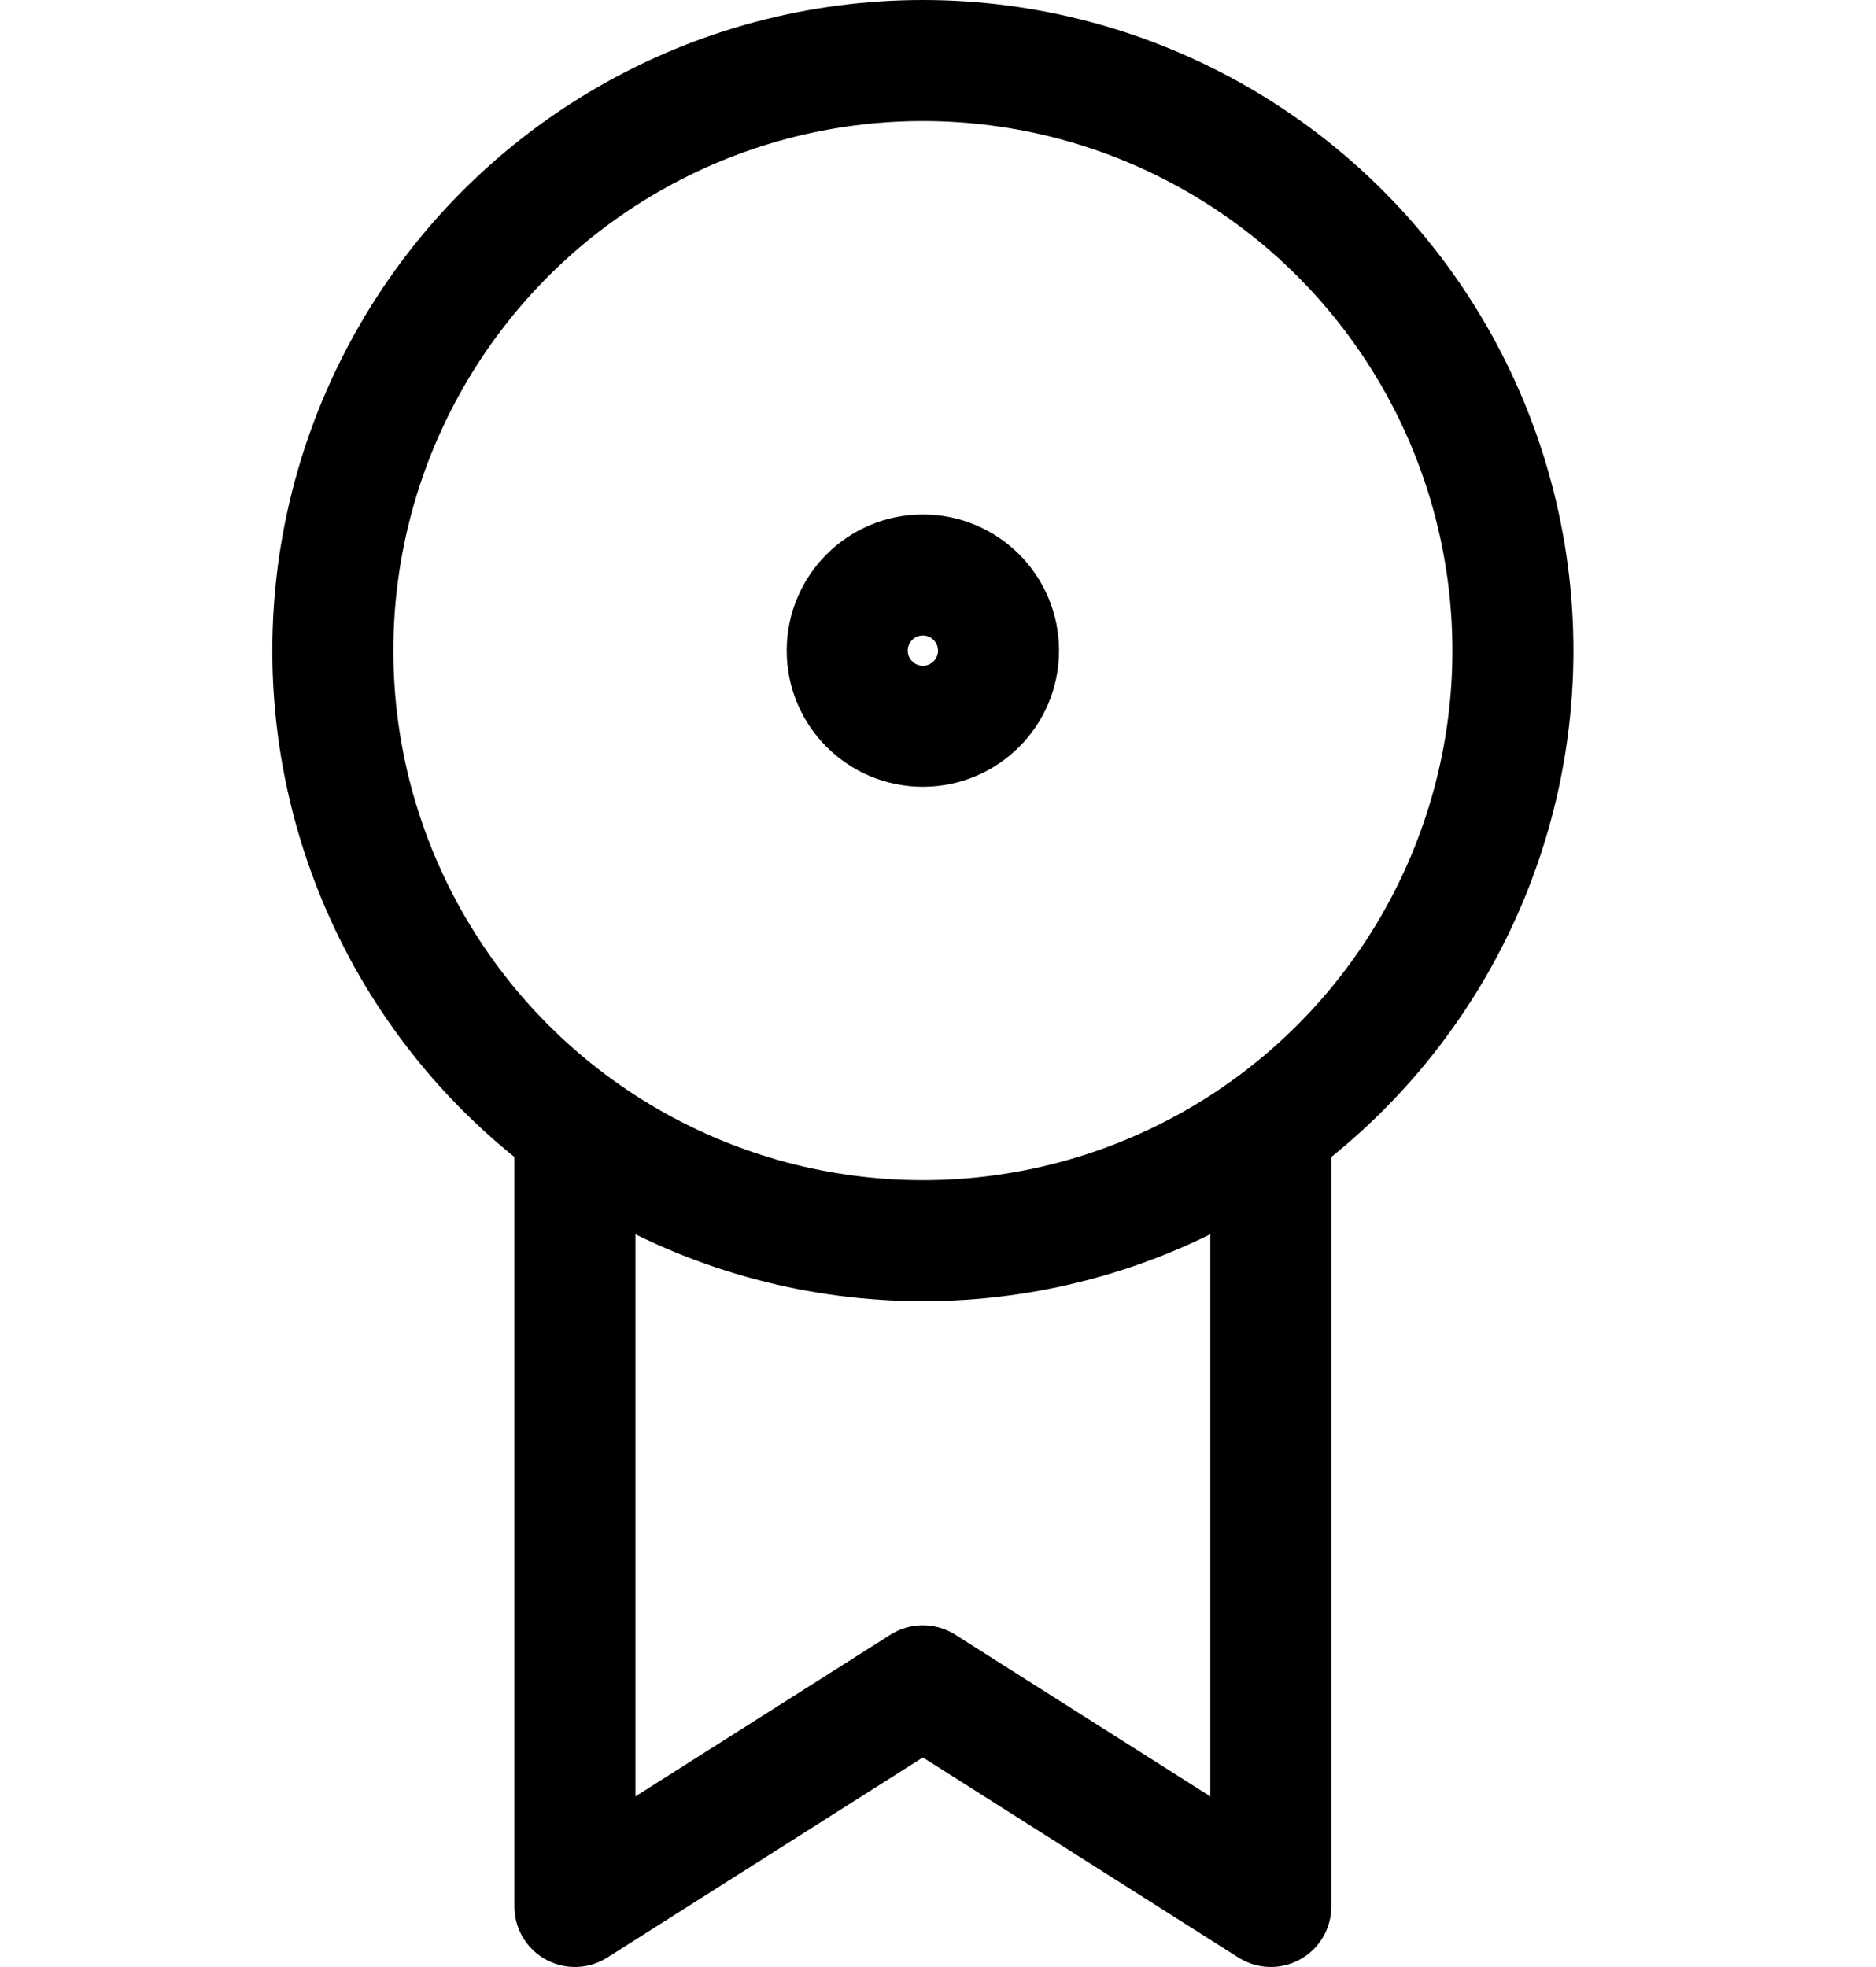 <?xml version="1.0" encoding="UTF-8"?> <svg xmlns="http://www.w3.org/2000/svg" width="62" height="65" viewBox="0 0 62 65" fill="none"> <circle cx="30.5" cy="21.5" r="19.5" stroke="black" stroke-width="4" stroke-linejoin="round"></circle> <path d="M19 38V63L30.5 55.708L42 63V38" stroke="black" stroke-width="4" stroke-linejoin="round"></path> <circle cx="30.5" cy="21.5" r="2.5" stroke="black" stroke-width="4" stroke-linejoin="round"></circle> </svg> 